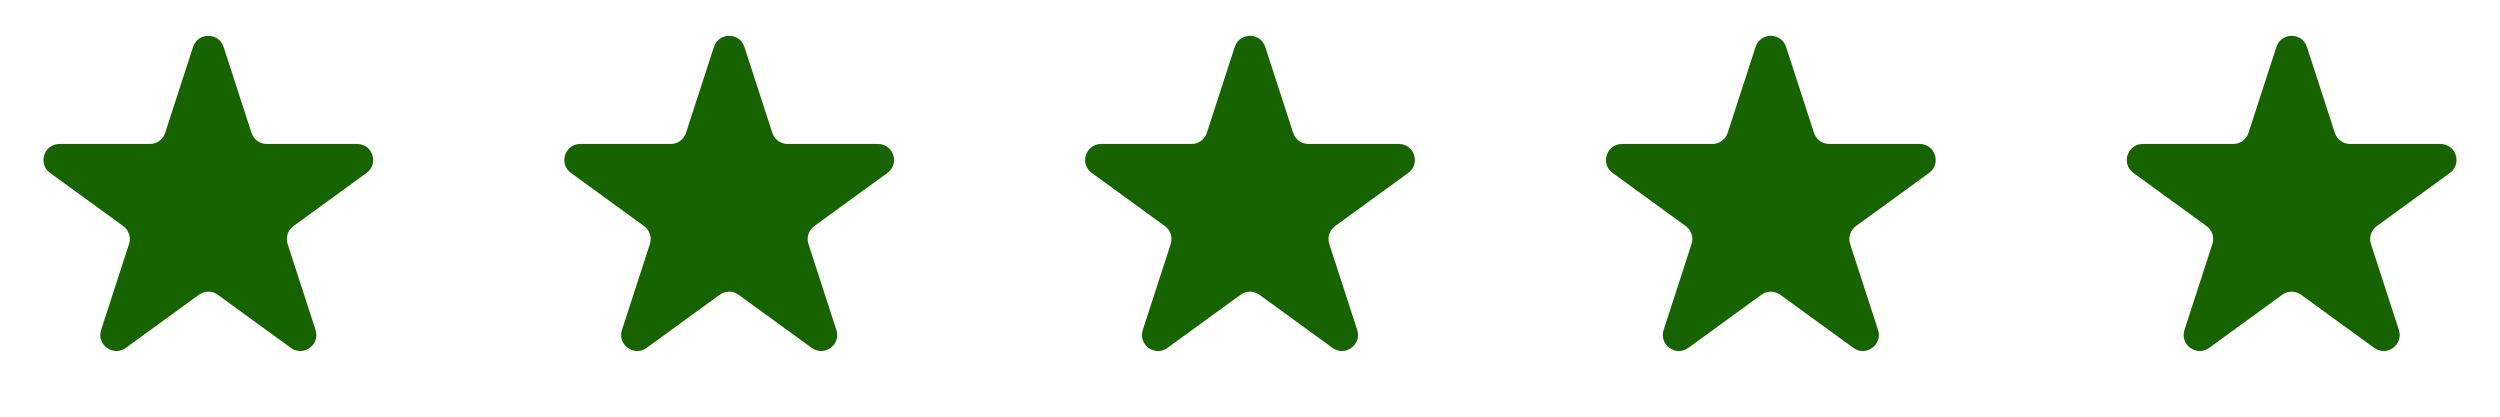 <svg width="192" height="32" viewBox="0 0 192 32" fill="none" xmlns="http://www.w3.org/2000/svg">
<path d="M14.829 3.602C15.198 2.468 16.802 2.468 17.171 3.602L19.316 10.205C19.481 10.712 19.953 11.056 20.486 11.056H27.429C28.621 11.056 29.117 12.581 28.152 13.282L22.536 17.363C22.104 17.676 21.924 18.232 22.089 18.739L24.234 25.342C24.602 26.476 23.305 27.419 22.34 26.718L16.723 22.637C16.292 22.323 15.708 22.323 15.277 22.637L9.66 26.718C8.695 27.419 7.398 26.476 7.766 25.342L9.911 18.739C10.076 18.232 9.896 17.676 9.464 17.363L3.848 13.282C2.883 12.581 3.379 11.056 4.571 11.056H11.514C12.047 11.056 12.519 10.712 12.684 10.205L14.829 3.602Z" fill="#176300"/>
<path d="M54.83 3.602C55.198 2.468 56.802 2.468 57.17 3.602L59.316 10.205C59.481 10.712 59.953 11.056 60.486 11.056H67.429C68.621 11.056 69.117 12.581 68.152 13.282L62.536 17.363C62.104 17.676 61.924 18.232 62.089 18.739L64.234 25.342C64.603 26.476 63.305 27.419 62.34 26.718L56.723 22.637C56.292 22.323 55.708 22.323 55.277 22.637L49.66 26.718C48.695 27.419 47.398 26.476 47.766 25.342L49.911 18.739C50.076 18.232 49.896 17.676 49.464 17.363L43.848 13.282C42.883 12.581 43.379 11.056 44.571 11.056H51.514C52.047 11.056 52.519 10.712 52.684 10.205L54.83 3.602Z" fill="#176300"/>
<path d="M94.829 3.602C95.198 2.468 96.802 2.468 97.171 3.602L99.316 10.205C99.481 10.712 99.953 11.056 100.486 11.056H107.429C108.621 11.056 109.117 12.581 108.152 13.282L102.536 17.363C102.104 17.676 101.924 18.232 102.089 18.739L104.234 25.342C104.602 26.476 103.305 27.419 102.34 26.718L96.723 22.637C96.292 22.323 95.708 22.323 95.277 22.637L89.66 26.718C88.695 27.419 87.397 26.476 87.766 25.342L89.911 18.739C90.076 18.232 89.896 17.676 89.464 17.363L83.848 13.282C82.883 12.581 83.379 11.056 84.571 11.056H91.514C92.047 11.056 92.519 10.712 92.684 10.205L94.829 3.602Z" fill="#176300"/>
<path d="M134.829 3.602C135.198 2.468 136.802 2.468 137.171 3.602L139.316 10.205C139.481 10.712 139.953 11.056 140.486 11.056H147.429C148.621 11.056 149.117 12.581 148.152 13.282L142.536 17.363C142.104 17.676 141.924 18.232 142.089 18.739L144.234 25.342C144.602 26.476 143.305 27.419 142.34 26.718L136.723 22.637C136.292 22.323 135.708 22.323 135.277 22.637L129.66 26.718C128.695 27.419 127.398 26.476 127.766 25.342L129.911 18.739C130.076 18.232 129.896 17.676 129.464 17.363L123.848 13.282C122.883 12.581 123.379 11.056 124.571 11.056H131.514C132.047 11.056 132.519 10.712 132.684 10.205L134.829 3.602Z" fill="#176300"/>
<path d="M174.829 3.602C175.198 2.468 176.802 2.468 177.171 3.602L179.316 10.205C179.481 10.712 179.953 11.056 180.486 11.056H187.429C188.621 11.056 189.117 12.581 188.152 13.282L182.536 17.363C182.104 17.676 181.924 18.232 182.089 18.739L184.234 25.342C184.602 26.476 183.305 27.419 182.34 26.718L176.723 22.637C176.292 22.323 175.708 22.323 175.277 22.637L169.66 26.718C168.695 27.419 167.398 26.476 167.766 25.342L169.911 18.739C170.076 18.232 169.896 17.676 169.464 17.363L163.848 13.282C162.883 12.581 163.379 11.056 164.571 11.056H171.514C172.047 11.056 172.519 10.712 172.684 10.205L174.829 3.602Z" fill="#176300"/>
</svg>
